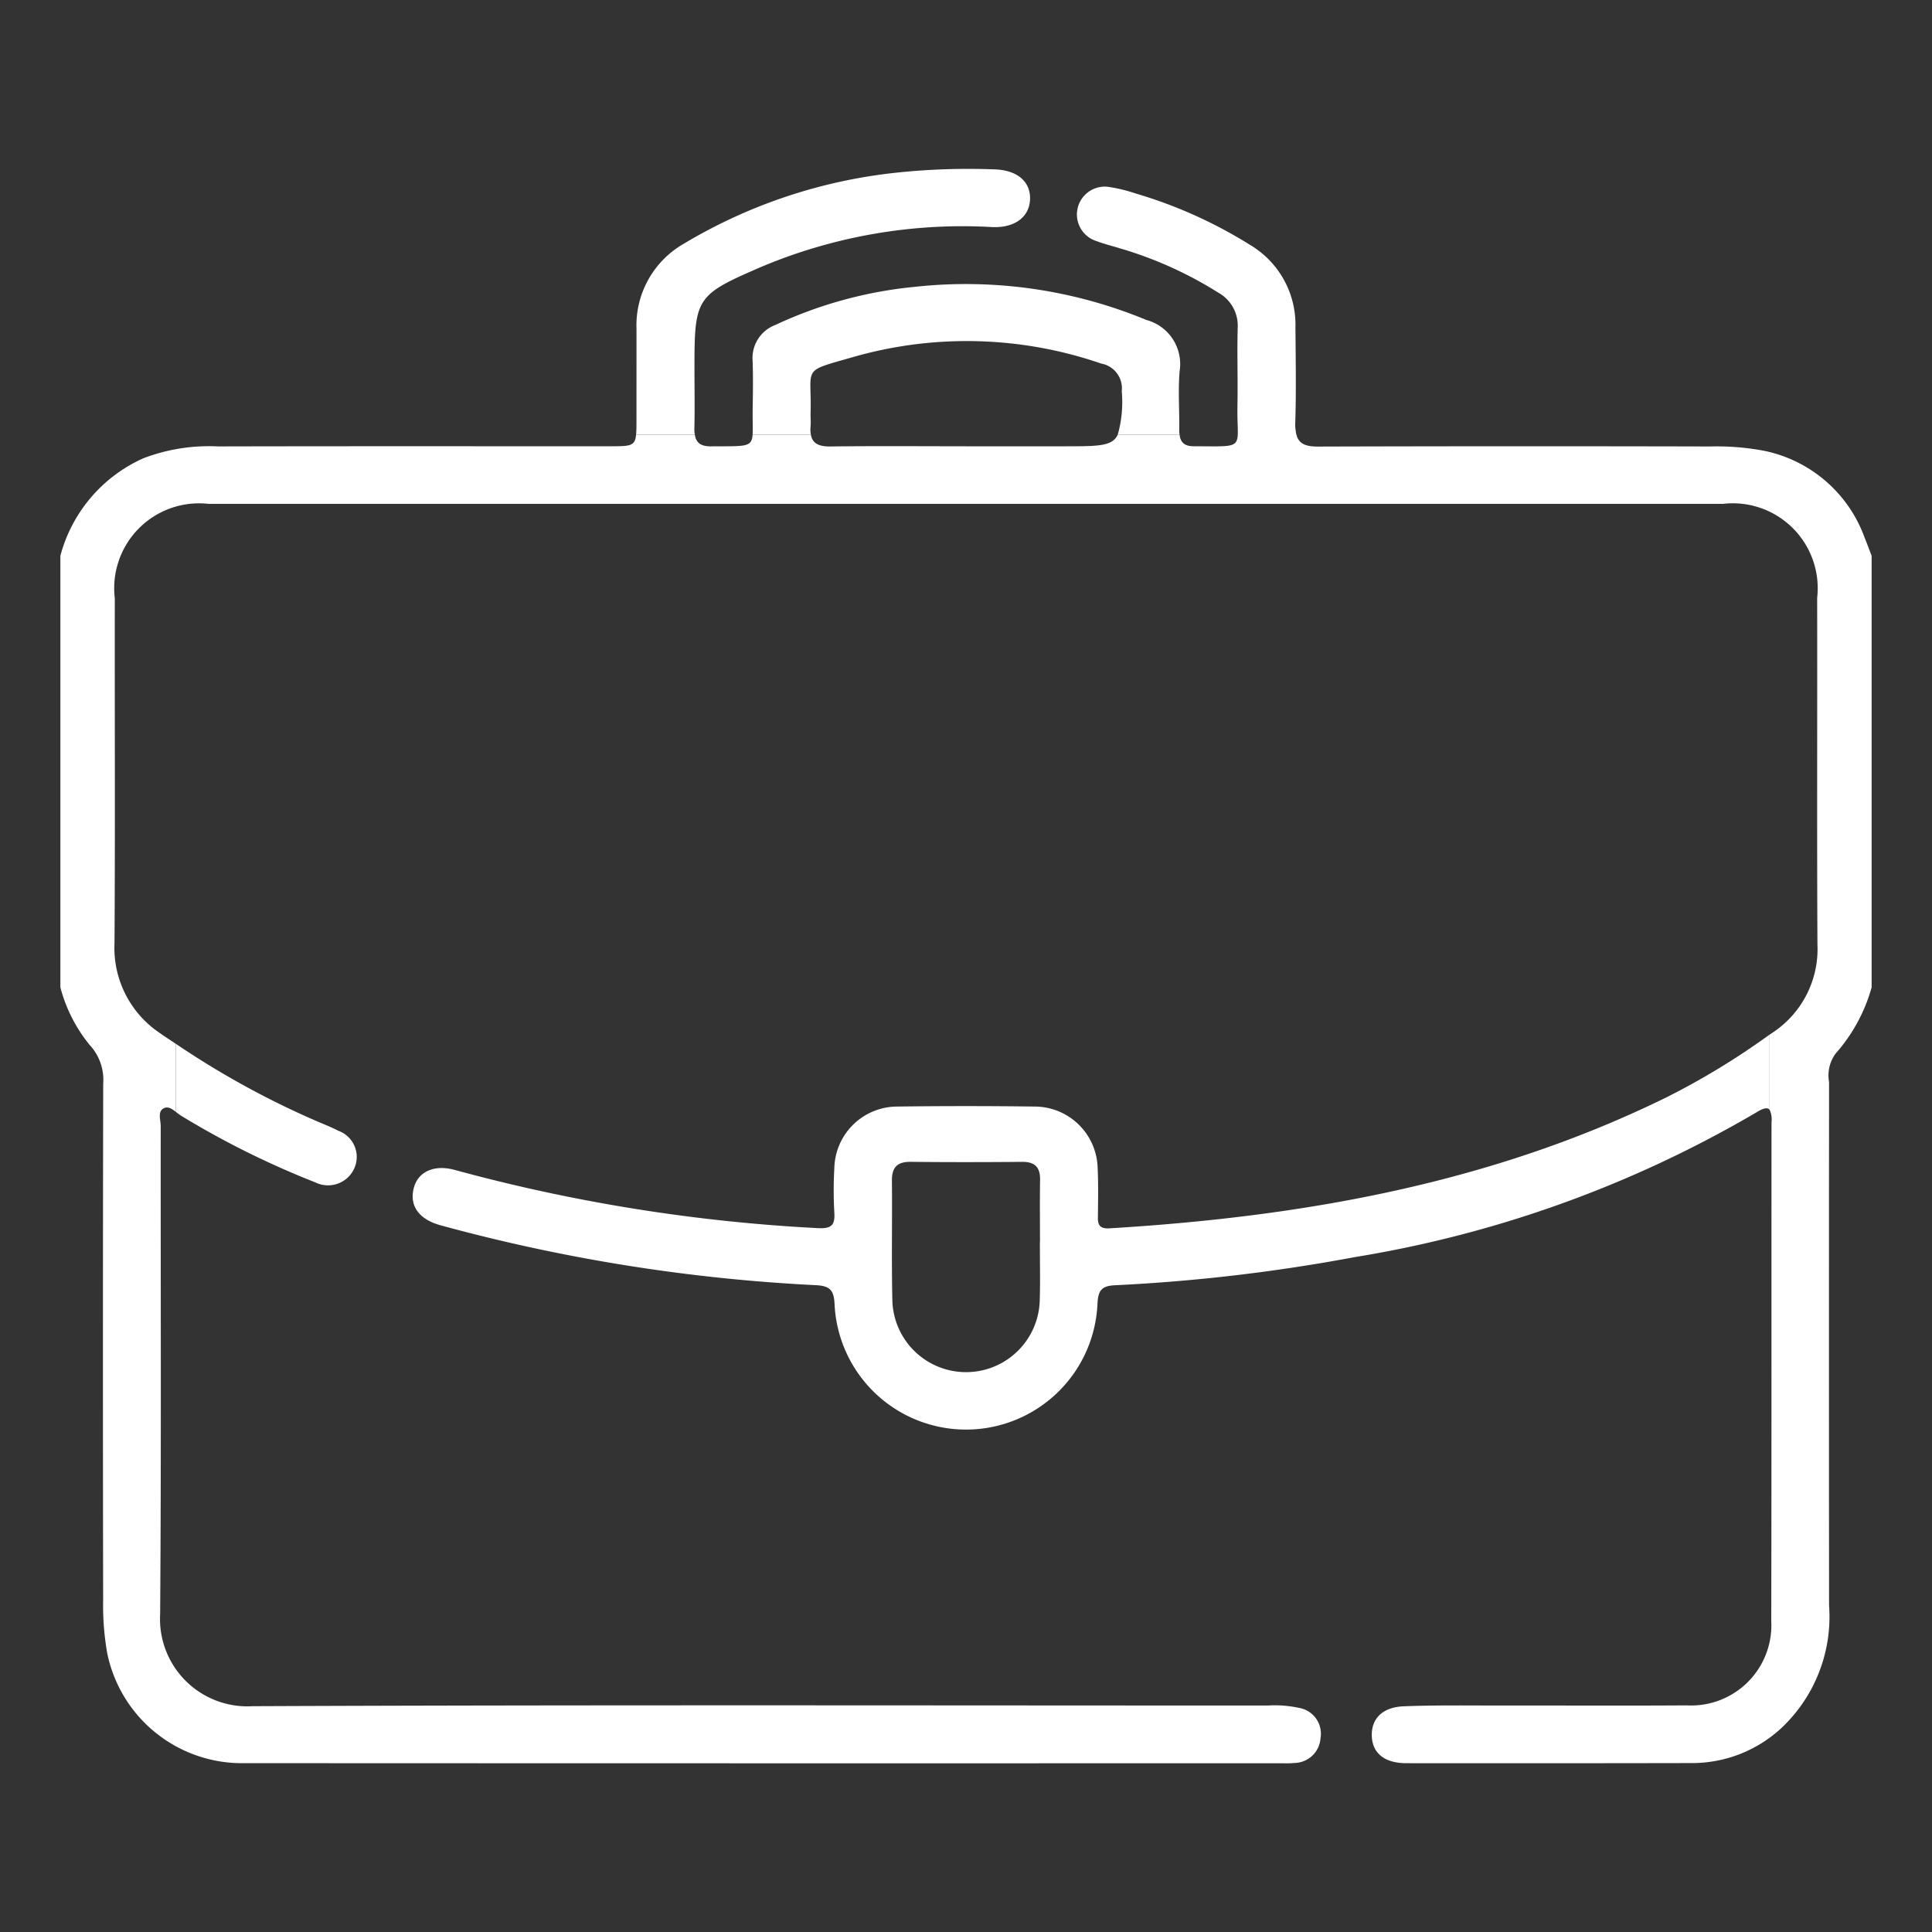 <svg xmlns="http://www.w3.org/2000/svg" id="Layer_1" data-name="Layer 1" viewBox="0 0 64 64"><rect x="0" y="0" width="64" height="64" fill="#333333" stroke="none"/><defs fill="#000000"><style>.cls-1{fill:none;}.cls-2{fill:#ffffff;}.cls-3{fill:#ffffff;}</style></defs><title>hr</title><path class="cls-1" d="M34.453,39.086c.007-.419-.173-.601-.596-.597-1.229.01-2.458.013-3.687-.001-.452-.005-.63.185-.625.63.013,1.326-.015,2.653.015,3.979a2.442,2.442,0,0,0,4.882-.031c.02-.643.003-1.287.003-1.931h.003C34.449,40.452,34.441,39.769,34.453,39.086Z" fill="#000000"/><path class="cls-2" d="M55.205,36.35c-5.816,2.857-12.049,3.953-18.449,4.34-.288.017-.39-.077-.387-.353.006-.547.018-1.094-.008-1.64a2.091,2.091,0,0,0-2.08-2.041q-2.284-.03-4.569 0a2.09,2.09,0,0,0-2.074,2.047,13.022,13.022,0,0,0,0,1.464c.031.456-.131.54-.573.515a56.732,56.732,0,0,1-11.994-1.925c-.693-.192-1.231.058-1.367.611-.143.578.174,1.022.881,1.219a57.968,57.968,0,0,0,12.457,1.987c.467.025.581.182.604.623a4.359,4.359,0,0,0,8.71-.026c.023-.412.129-.574.57-.595a58.384,58.384,0,0,0,7.955-.933A38.476,38.476,0,0,0,58.188,36.846c.249-.154.371-.162.432-.083V34.272A24.666,24.666,0,0,1,55.205,36.35Zm-20.762,6.715a2.442,2.442,0,0,1-4.882.031c-.031-1.326-.002-2.653-.015-3.979-.005-.445.173-.635.625-.63,1.229.014,2.458.012,3.687.001.423-.004.603.178.596.597-.012.683-.003,1.365-.003,2.048h-.003C34.446,41.778,34.463,42.422,34.443,43.065Z" fill="#000000"/><path class="cls-2" d="M5.995,36.957a28.699,28.699,0,0,0,4.453,2.212.953.953,0,0,0,1.286-.461.921.921,0,0,0-.53-1.251c-.242-.126-.498-.224-.749-.333a28.443,28.443,0,0,1-4.635-2.55v2.253A1.972,1.972,0,0,0,5.995,36.957Z" fill="#000000"/><path class="cls-1" d="M36.477,12.042a13.669,13.669,0,0,0-8.236-.21c-1.717.493-1.346.299-1.389,1.843-.004.156.013.314-.002.468a.904.904,0,0,0,.012.256h0c.05.284.258.396.636.391,1.503-.019,3.006-.007,4.509-.006h3.338c1.077,0,1.505-.01,1.683-.384h0a4.019,4.019,0,0,0,.133-1.44A.835.835,0,0,0,36.477,12.042Z" fill="#000000"/><path class="cls-2" d="M42.905,14.066c.037-1.073.016-2.148.008-3.221a3.073,3.073,0,0,0-1.514-2.739,15.243,15.243,0,0,0-3.781-1.697,5.171,5.171,0,0,0-.85-.211.923.923,0,0,0-.433,1.792c.254.097.522.161.783.242A12.916,12.916,0,0,1,40.363,9.698a1.25,1.25,0,0,1,.637,1.165c-.022.859.008,1.718-.008,2.577-.007.378.011.649.012.846h1.921A1.213,1.213,0,0,1,42.905,14.066Z" fill="#000000"/><path class="cls-2" d="M23.001,14.231c.018-.683.004-1.367.004-2.05-0-2.323.06-2.409,2.199-3.334A17.177,17.177,0,0,1,32.867,7.522c.769.033,1.24-.351,1.255-.93.015-.587-.44-.968-1.206-.982a22.614,22.614,0,0,0-3.215.109,17.229,17.229,0,0,0-7.05,2.355,3.116,3.116,0,0,0-1.566,2.827q0,1.523-.001,3.046c-0.0.193-.002.338-.013.452h1.947A.888.888,0,0,1,23.001,14.231Z" fill="#000000"/><path class="cls-2" d="M26.85,14.144c.015-.155-.002-.312.002-.468.042-1.544-.329-1.35,1.389-1.843a13.669,13.669,0,0,1,8.236.21.835.835,0,0,1,.683.918,4.019,4.019,0,0,1-.133,1.44h2.049a.836.836,0,0,1-.012-.121c.011-.664-.043-1.332.013-1.991a1.51,1.51,0,0,0-1.102-1.69,15.623,15.623,0,0,0-7.682-1.096,14.08,14.08,0,0,0-4.609,1.262,1.171,1.171,0,0,0-.752,1.199c.017.507.011,1.015.002,1.523-.008.441.011.72-.003.912h1.931A.904.904,0,0,1,26.85,14.144Z" fill="#000000"/><path class="cls-3" d="M61.768,17.811a4.497,4.497,0,0,0-3.362-2.884,8.456,8.456,0,0,0-1.747-.137q-6.502-.016-13.005.003c-.463.002-.682-.125-.73-.508H41.004c.003.571-.138.499-1.463.498-.304-0-.437-.13-.465-.383H37.027c-.177.374-.605.384-1.683.384h-3.338c-1.503-.001-3.006-.013-4.509.006-.378.005-.586-.107-.636-.391H24.931c-.03.427-.236.379-1.379.387-.334.002-.495-.116-.534-.387H21.071c-.036.379-.188.384-.842.384-4.335.001-8.67-.005-13.005.005a6.112,6.112,0,0,0-2.468.39A4.92,4.92,0,0,0,2,18.411V32.708A5.032,5.032,0,0,0,2.976,34.622a1.693,1.693,0,0,1,.443,1.276q-.017,8.553-.002,17.107a9.095,9.095,0,0,0,.133,1.748,4.554,4.554,0,0,0,4.544,3.654q17.195.008,34.39.003a3.144,3.144,0,0,0,.41-.01.88.88,0,0,0,.85-.821.867.867,0,0,0-.702-1.001,3.811,3.811,0,0,0-1.048-.08c-11.209-0-22.419-.025-33.628.022a2.894,2.894,0,0,1-3.061-3.052c.039-5.39.014-10.78.019-16.169 0-.202-.116-.485.11-.59.138-.064.264.023.385.119V34.574c-.17-.115-.343-.224-.511-.344A3.395,3.395,0,0,1,3.793,31.244c.024-3.808.004-7.616.01-11.424a2.812,2.812,0,0,1,3.114-3.128q25.075-.002,50.149-0a2.814,2.814,0,0,1,3.13,3.113c.007,3.828-.01,7.655.009,11.483a3.313,3.313,0,0,1-1.455,2.899c-.042.03-.087.056-.129.087v2.49a.752.752,0,0,1,.063.407c-.005,5.507.003,11.014-.009,16.521a2.658,2.658,0,0,1-2.797,2.801c-2.011.014-4.023.002-6.034.005-1.113.002-2.227-.018-3.339.025-.717.028-1.084.418-1.062.992.022.566.426.893,1.145.893q4.745.005,9.491-.004a4.352,4.352,0,0,0,2.972-1.198,5.061,5.061,0,0,0,1.539-4.023q-.006-8.671-0-17.341a1.219,1.219,0,0,1,.217-.941A5.556,5.556,0,0,0,62,32.708V18.411C61.923,18.211,61.849,18.01,61.768,17.811Z" fill="#000000"/></svg>